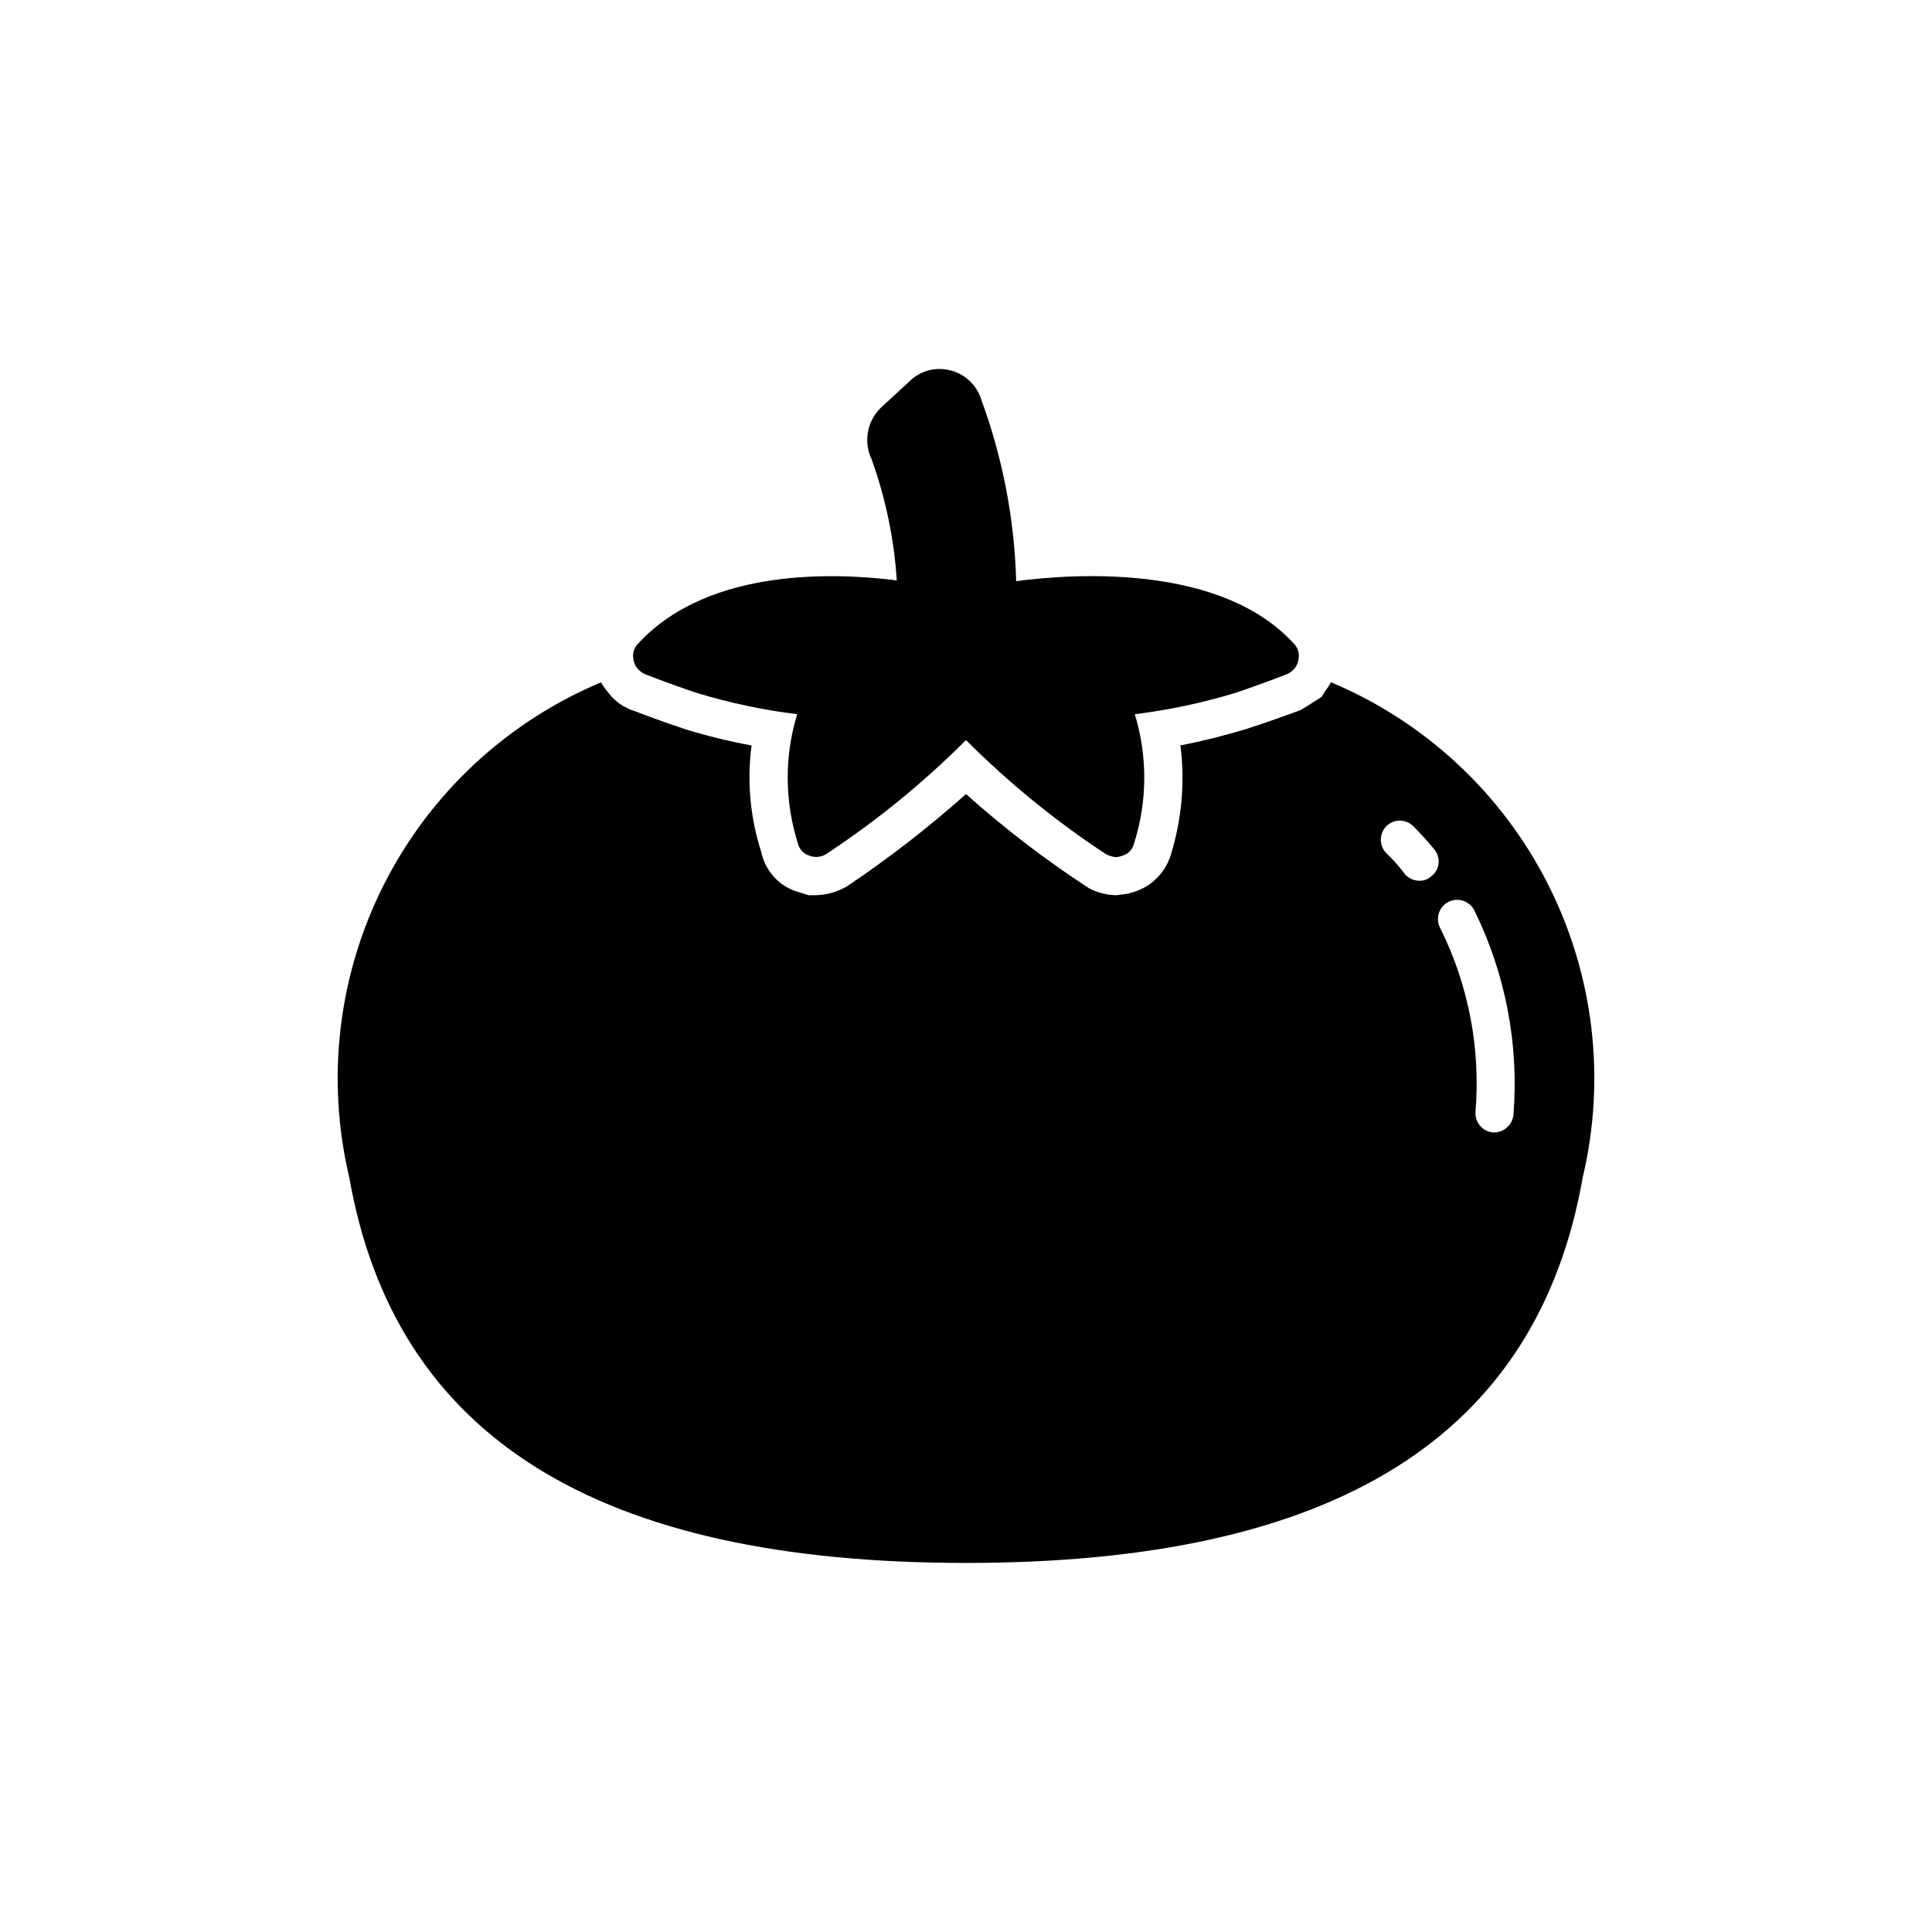 <?xml version="1.0" encoding="UTF-8"?>
<!-- Uploaded to: ICON Repo, www.svgrepo.com, Generator: ICON Repo Mixer Tools -->
<svg fill="#000000" width="800px" height="800px" version="1.1" viewBox="144 144 512 512" xmlns="http://www.w3.org/2000/svg">
 <path d="m496.73 324.81c-0.469 0.852-1.008 1.66-1.613 2.418l-0.805 1.41-4.434 2.82-1.41 0.805c-2.82 1.008-7.656 2.82-13.906 4.836v0.004c-5.828 1.789-11.75 3.269-17.734 4.434 1.238 9.816 0.344 19.785-2.621 29.223-1.496 4.656-5.188 8.273-9.875 9.672l-1.41 0.402-3.023 0.402v0.004c-2.523-0.027-5.012-0.652-7.254-1.816-11.5-7.484-22.414-15.84-32.645-24.988-9.914 8.832-20.418 16.98-31.438 24.387-2.504 1.496-5.348 2.328-8.266 2.418h-2.016l-3.828-1.211c-4.406-1.68-7.664-5.469-8.664-10.074-2.973-9.152-3.871-18.855-2.621-28.398-5.852-1.078-11.637-2.492-17.332-4.231-6.648-2.215-11.488-4.031-13.504-4.836l-1.211-0.402-2.016-1.008h0.004c-1.48-0.891-2.777-2.055-3.828-3.426-0.754-0.879-1.43-1.82-2.016-2.82-24.852 10.426-45.199 29.336-57.414 53.359-12.215 24.023-15.508 51.605-9.289 77.832 12.09 68.719 65.496 102.17 163.44 102.17s151.34-33.453 163.44-102.17h-0.004c6.223-26.23 2.934-53.816-9.281-77.844-12.215-24.031-32.566-42.941-57.422-53.371zm26.602 51.387v0.004c-0.82 0.77-1.898 1.203-3.023 1.207-1.551 0.043-3.035-0.625-4.031-1.812-1.453-1.949-3.07-3.769-4.836-5.441-0.965-0.961-1.508-2.266-1.508-3.625 0-1.363 0.543-2.668 1.508-3.629 1.965-1.91 5.09-1.91 7.055 0 1.984 1.984 3.867 4.07 5.641 6.246 0.855 1.031 1.254 2.367 1.102 3.699-0.152 1.332-0.84 2.543-1.906 3.356zm21.766 63.078-0.004 0.004c-0.191 2.66-2.367 4.75-5.035 4.836h-0.402c-2.762-0.266-4.812-2.676-4.637-5.441 1.387-16.73-1.816-33.523-9.27-48.566-0.699-1.211-0.867-2.656-0.469-3.992 0.395-1.34 1.324-2.457 2.566-3.094 1.242-0.637 2.691-0.734 4.012-0.27 1.316 0.461 2.387 1.445 2.957 2.719 8.176 16.695 11.723 35.273 10.277 53.809zm-232.16-118.09c-0.535-0.633-0.883-1.398-1.008-2.219-0.426-1.586 0.035-3.281 1.207-4.434 19.145-20.758 54.008-18.539 68.52-16.727-0.707-10.938-2.945-21.723-6.652-32.043-2.215-4.613-1.242-10.125 2.422-13.703l7.656-7.055v0.004c2.867-2.812 7.012-3.891 10.883-2.824 3.832 0.988 6.879 3.883 8.059 7.66 5.688 15.445 8.82 31.711 9.273 48.164 15.316-2.016 54.211-4.637 73.555 16.523 1.172 1.152 1.637 2.848 1.207 4.434-0.121 0.82-0.473 1.586-1.004 2.219-0.516 0.578-1.129 1.055-1.816 1.41-0.605 0.203-6.047 2.418-13.906 5.039h0.004c-8.691 2.641-17.59 4.527-26.602 5.641 3.41 11.176 3.34 23.125-0.203 34.258-0.367 1.535-1.516 2.762-3.023 3.227-0.516 0.207-1.059 0.34-1.613 0.402-0.988-0.051-1.953-0.328-2.82-0.805-13.355-8.789-25.781-18.918-37.078-30.23-11.301 11.312-23.727 21.441-37.082 30.23-1.328 0.832-2.977 0.984-4.434 0.402-1.508-0.465-2.656-1.691-3.023-3.227-3.543-11.133-3.613-23.082-0.199-34.258-9.016-1.113-17.914-3-26.602-5.641-7.859-2.621-13.301-4.836-13.906-5.039-0.688-0.355-1.301-0.832-1.812-1.41z"/>
</svg>